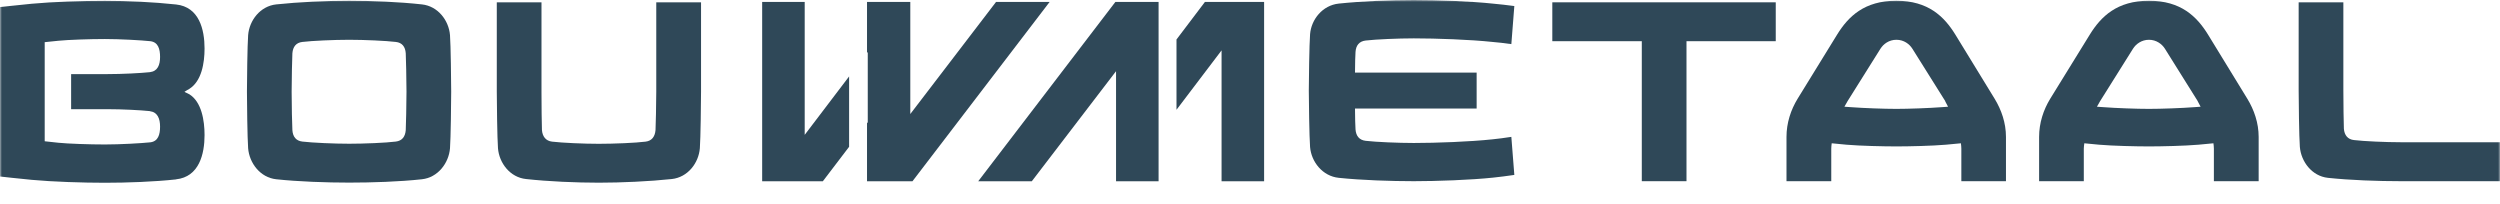 <?xml version="1.0" encoding="UTF-8"?> <svg xmlns="http://www.w3.org/2000/svg" width="661" height="54" viewBox="0 0 661 54" fill="none"><g clip-path="url(#clip0_216_5)"><mask id="mask0_216_5" style="mask-type:luminance" maskUnits="userSpaceOnUse" x="0" y="0" width="662" height="102"><path d="M661.079 0H0V101.281H661.079V0Z" fill="white"></path></mask><g mask="url(#mask0_216_5)"><path d="M394.804 46.961C388.885 47.592 379.789 47.908 373.81 47.908C367.832 47.908 360.018 47.651 353.98 47.02C349.659 46.586 346.699 42.758 346.384 38.871C346.186 36.385 346.048 26.44 346.048 23.954C346.048 21.468 346.186 11.523 346.384 9.037C346.699 5.15 349.659 1.401 353.98 0.947C360.018 0.316 367.713 0 373.81 0C379.907 0 388.905 0.335 394.804 0.967C395.712 1.026 399.126 1.421 400.388 1.598L399.599 11.661C398.415 11.464 395.455 11.148 394.607 11.089C388.707 10.458 379.71 10.142 373.81 10.142C369.746 10.142 363.767 10.398 361.083 10.714C359.387 10.911 358.518 11.997 358.4 13.713C358.341 14.483 358.262 17.028 358.262 19.199H390.424V28.689H358.262C358.262 30.86 358.341 33.464 358.4 34.234C358.538 35.95 359.387 37.036 361.083 37.233C363.767 37.549 369.746 37.805 373.81 37.805C379.71 37.805 388.707 37.47 394.607 36.838C395.455 36.76 398.415 36.404 399.599 36.187L400.388 46.25C399.145 46.448 395.732 46.882 394.804 46.961Z" fill="#2F4858"></path><path d="M39.64 29.38C37.213 29.123 32.359 28.867 28.393 28.867H18.804V19.593H28.393C32.359 19.593 37.213 19.337 39.64 19.08C41.692 18.824 42.324 17.166 42.324 15.055C42.324 12.944 41.811 11.148 39.759 10.892C37.332 10.635 31.708 10.319 27.742 10.319C23.776 10.319 17.956 10.517 15.469 10.773C14.246 10.911 12.411 11.089 11.819 11.148V37.351C12.391 37.411 14.246 37.608 15.469 37.746C17.975 38.003 23.717 38.2 27.742 38.2C31.767 38.2 37.332 37.884 39.759 37.628C41.811 37.371 42.324 35.576 42.324 33.484C42.324 31.393 41.673 29.656 39.64 29.4M46.546 47.434C40.725 48.066 33.563 48.322 27.742 48.322C21.922 48.322 13.93 48.066 8.425 47.553C4.913 47.237 0.631 46.724 -0.02 46.665V1.874C-0.02 1.874 4.578 1.361 8.425 0.987C13.93 0.474 21.803 0.217 27.742 0.217C33.681 0.217 40.706 0.552 46.546 1.184C52.683 1.835 54.084 7.833 54.084 12.825C54.084 16.653 53.314 21.448 50.058 23.5C49.743 23.697 49.032 24.072 48.776 24.27C49.032 24.467 49.743 24.723 50.058 24.921C53.314 26.953 54.084 31.886 54.084 35.714C54.084 40.686 52.683 46.763 46.546 47.414" fill="#2F4858"></path><path d="M107.279 14.088C107.161 12.352 106.312 11.267 104.655 11.089C102.031 10.773 96.289 10.517 92.323 10.517C88.357 10.517 82.536 10.773 79.931 11.089C78.274 11.286 77.445 12.371 77.307 14.088C77.248 15.232 77.11 20.994 77.11 24.25C77.11 27.505 77.228 33.267 77.307 34.411C77.426 36.148 78.274 37.233 79.931 37.43C82.556 37.746 88.377 38.002 92.323 38.002C96.269 38.002 102.031 37.766 104.655 37.43C106.312 37.233 107.141 36.148 107.279 34.411C107.338 33.267 107.477 27.505 107.477 24.25C107.477 20.994 107.338 15.232 107.279 14.088ZM118.98 39.206C118.664 43.113 115.783 46.941 111.561 47.395C105.681 48.046 98.262 48.282 92.323 48.282C86.384 48.282 78.886 48.026 73.026 47.395C68.803 46.941 65.922 43.113 65.607 39.206C65.409 36.72 65.291 26.756 65.291 24.25C65.291 21.744 65.409 11.78 65.607 9.293C65.922 5.387 68.803 1.618 73.026 1.164C78.906 0.533 86.384 0.197 92.323 0.197C98.262 0.197 105.681 0.513 111.561 1.164C115.783 1.618 118.664 5.387 118.98 9.293C119.177 11.78 119.296 21.764 119.296 24.25C119.296 26.736 119.177 36.72 118.98 39.206Z" fill="#2F4858"></path><path d="M185.04 39.206C184.725 43.113 181.844 46.882 177.621 47.336C171.741 47.967 164.263 48.303 158.324 48.303C152.385 48.303 144.966 47.987 139.086 47.336C134.863 46.901 131.983 43.113 131.667 39.206C131.47 36.72 131.351 26.756 131.351 24.25V0.612H143.17V24.27C143.17 27.525 143.23 33.208 143.289 34.372C143.427 36.108 144.315 37.253 145.972 37.45C148.597 37.766 154.358 38.022 158.304 38.022C162.251 38.022 168.091 37.786 170.696 37.45C172.353 37.253 173.182 36.108 173.32 34.372C173.379 33.228 173.517 27.545 173.517 24.27V0.612H185.356V24.27C185.356 26.756 185.238 36.74 185.04 39.226" fill="#2F4858"></path></g><path d="M410.432 0.612V10.892H434.09V47.908H445.909V10.892H469.507V0.612H410.432Z" fill="#2F4858"></path><mask id="mask1_216_5" style="mask-type:luminance" maskUnits="userSpaceOnUse" x="0" y="0" width="662" height="102"><path d="M661.079 0H0V101.281H661.079V0Z" fill="white"></path></mask><g mask="url(#mask1_216_5)"><path d="M514.337 26.756L505.635 12.884C504.866 11.661 503.406 10.517 501.413 10.517C499.42 10.517 497.96 11.661 497.19 12.884L488.489 26.756C488.37 27.012 487.66 28.216 487.66 28.216L489.377 28.334C492.692 28.59 498.276 28.788 501.393 28.788C504.511 28.788 510.095 28.59 513.41 28.334L515.067 28.216C515.067 28.216 514.416 27.012 514.297 26.756M518.579 47.907V39.285C518.579 38.969 518.52 38.2 518.461 37.884C517.632 37.943 515.323 38.2 514.495 38.259C510.844 38.575 504.787 38.713 501.393 38.713C497.999 38.713 491.863 38.575 488.213 38.259C487.384 38.2 485.154 37.943 484.306 37.884C484.247 38.2 484.187 38.969 484.187 39.285V47.907H472.349V36.207C472.349 32.497 473.493 29.044 475.289 26.104L485.766 9.096C488.706 4.36 492.928 0.197 501.373 0.197C509.818 0.197 514.021 4.36 516.961 9.096L527.379 26.104C529.175 29.044 530.378 32.497 530.378 36.207V47.907H518.559H518.579Z" fill="#2F4858"></path><path d="M581.088 26.756L572.406 12.884C571.637 11.661 570.157 10.517 568.184 10.517C566.211 10.517 564.731 11.661 563.961 12.884L555.26 26.756C555.122 27.012 554.431 28.216 554.431 28.216L556.148 28.334C559.482 28.591 565.027 28.788 568.164 28.788C571.301 28.788 576.866 28.591 580.18 28.334L581.838 28.216C581.838 28.216 581.206 27.012 581.068 26.756M585.35 47.908V39.285C585.35 38.969 585.291 38.2 585.232 37.884C584.403 37.943 582.094 38.2 581.266 38.259C577.615 38.575 571.538 38.713 568.164 38.713C564.79 38.713 558.634 38.575 555.003 38.259C554.174 38.2 551.925 37.943 551.096 37.884C551.037 38.2 550.958 38.969 550.958 39.285V47.908H539.139V36.207C539.139 32.498 540.284 29.044 542.079 26.105L552.576 9.096C555.516 4.361 559.739 0.197 568.184 0.197C576.629 0.197 580.831 4.361 583.771 9.096L594.19 26.105C595.985 29.044 597.189 32.498 597.189 36.207V47.908H585.37H585.35Z" fill="#2F4858"></path><path d="M634.738 47.907C628.799 47.907 621.38 47.651 615.5 47.02C611.277 46.566 608.396 42.738 608.081 38.831C607.883 36.345 607.765 26.361 607.765 23.875V0.611H619.584V23.875C619.584 27.13 619.663 32.892 619.722 34.036C619.86 35.753 620.748 36.858 622.406 37.035C625.03 37.351 630.791 37.608 634.738 37.608H661.079V47.907H634.738Z" fill="#2F4858"></path></g><path d="M263.354 0.513L240.683 30.149V17.857V17.502V0.513H239.479H229.436H229.239V13.99L229.436 13.733V32.32L229.239 32.577V47.928H241.255L277.521 0.513H263.354Z" fill="#2F4858"></path><path d="M201.516 0.513V47.928H217.558L224.503 38.812V20.205L212.763 35.655V0.513H201.516Z" fill="#2F4858"></path><path d="M297.529 0.513H295.082H294.905L258.638 47.928H272.806L295.082 18.824V31.116V31.471V47.928H306.329V35.24V16.653V0.513H297.529Z" fill="#2F4858"></path><path d="M327.264 0.513H322.982H318.582L311.065 10.438V29.025L322.982 13.319V47.928H334.229V0.513H327.264Z" fill="#2F4858"></path></g><defs><clipPath id="clip0_216_5"><rect width="661" height="54" fill="white"></rect></clipPath></defs></svg> 